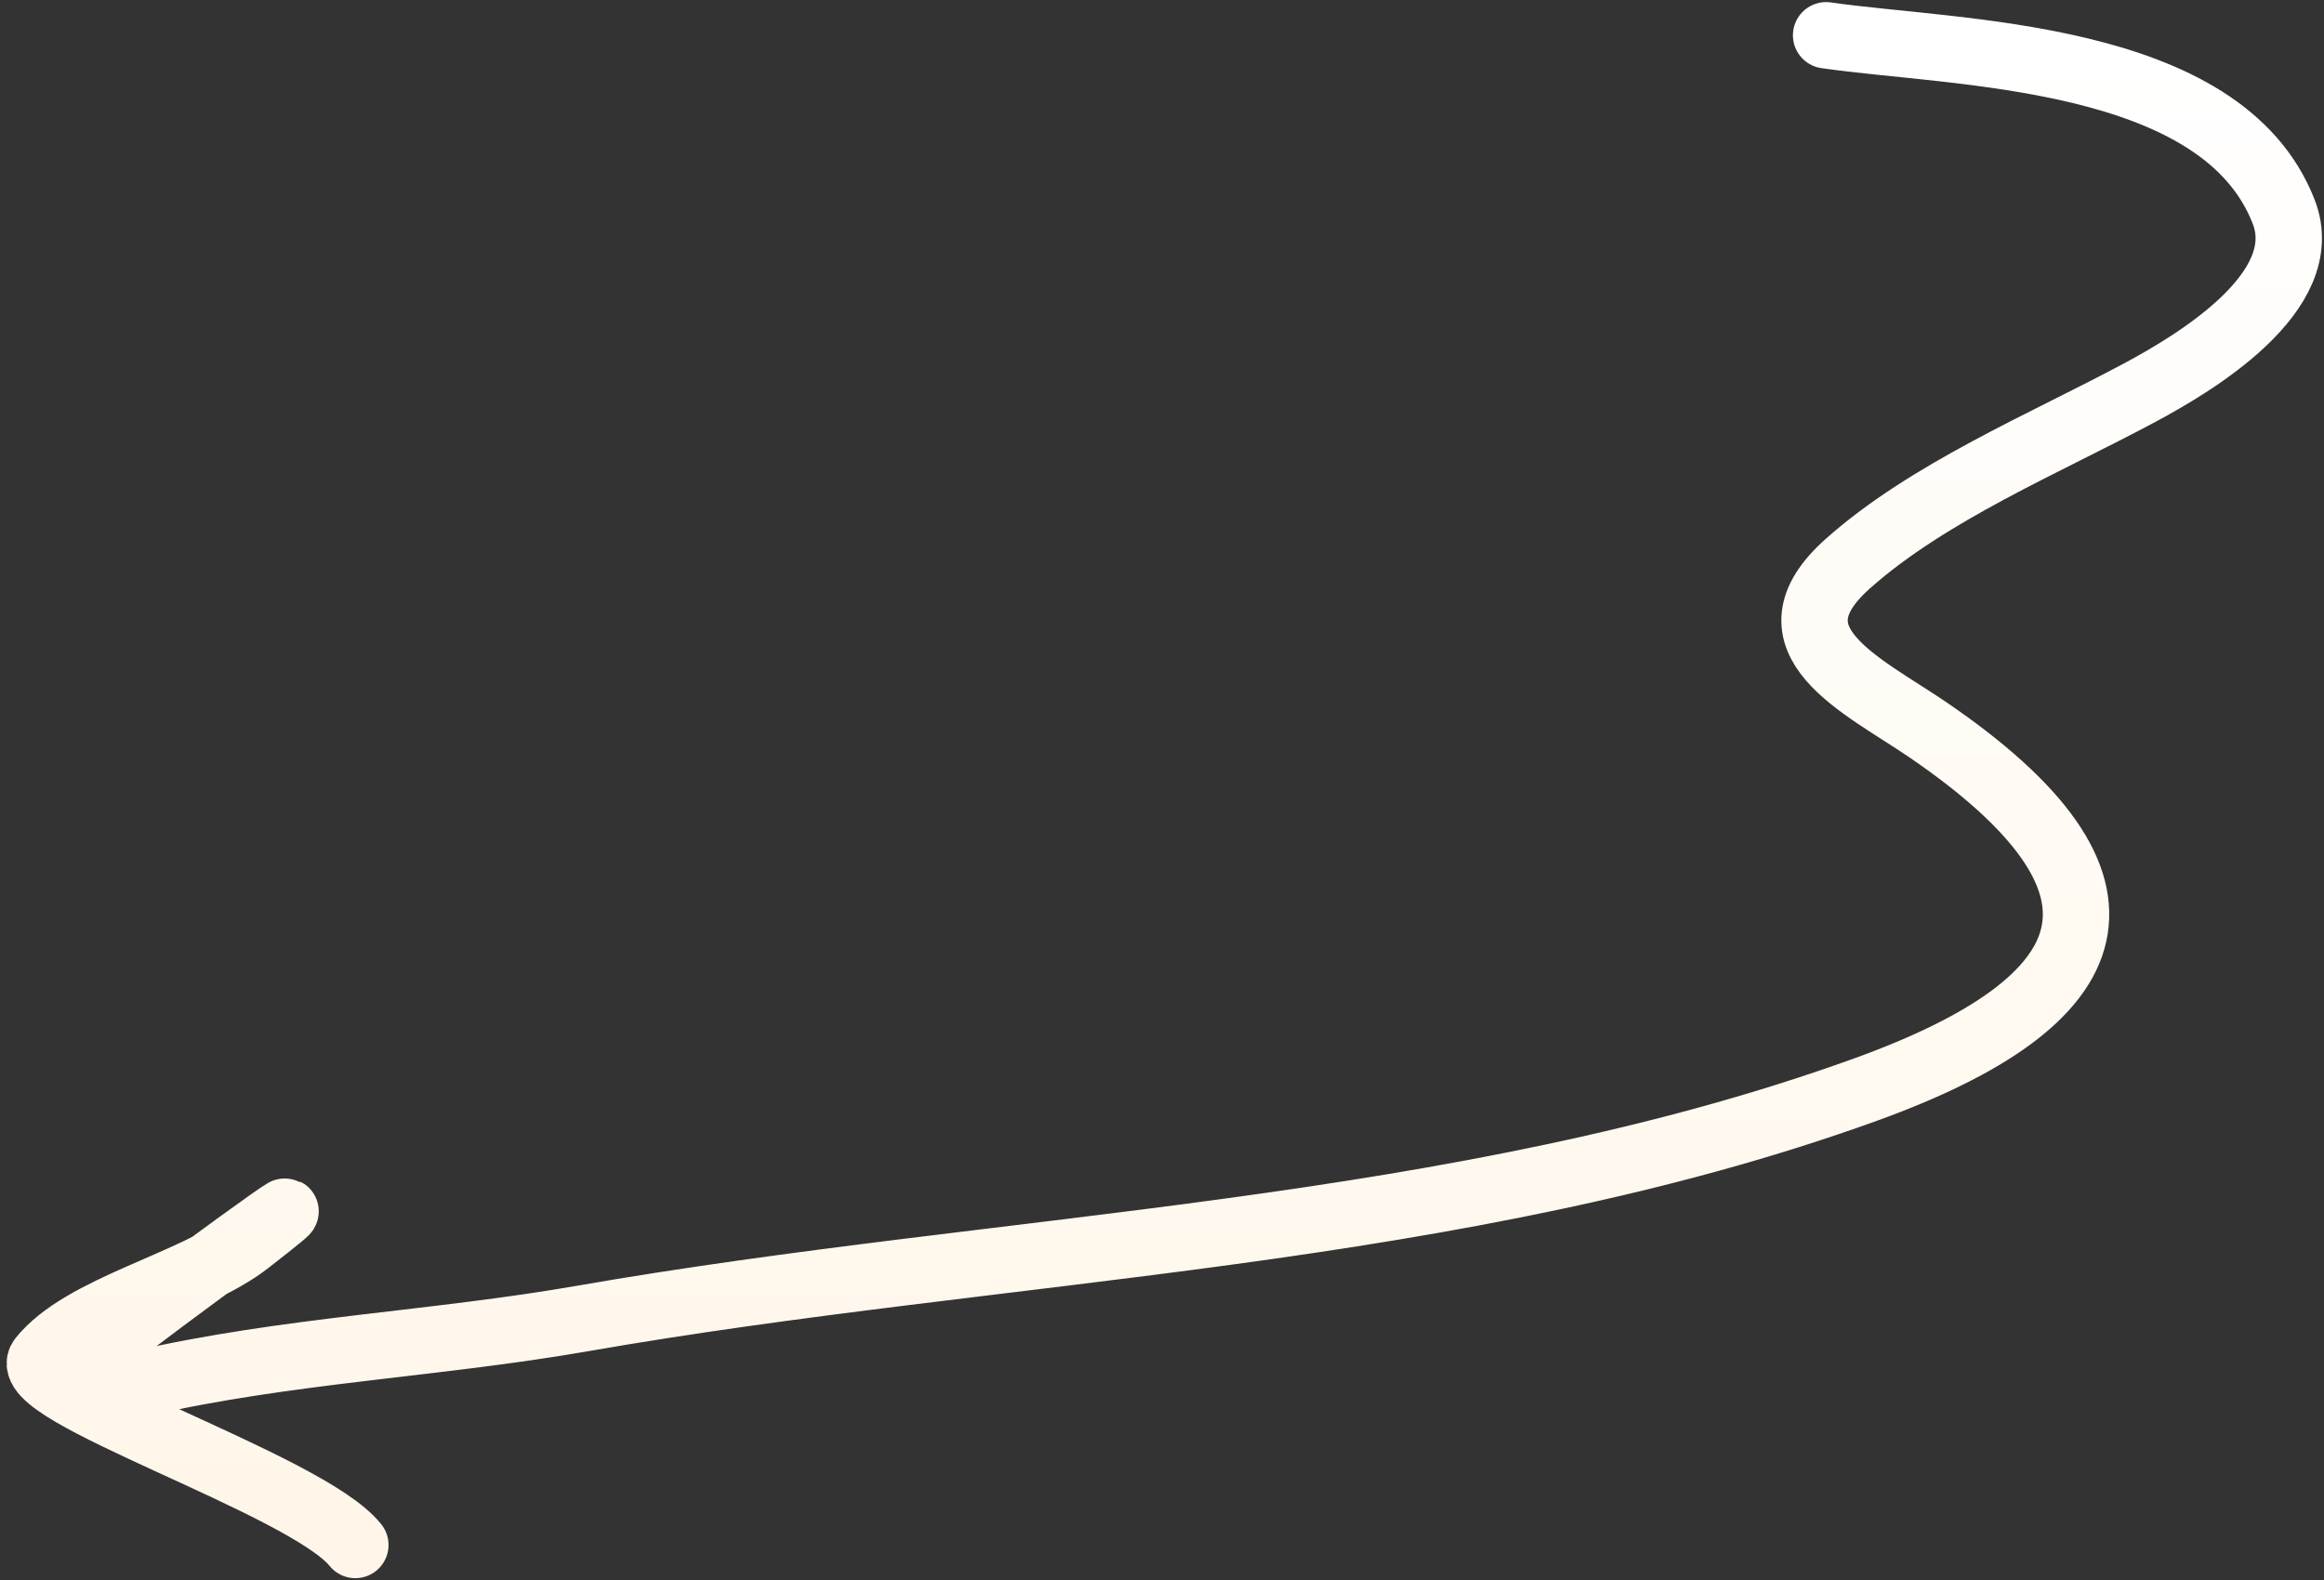 <?xml version="1.0" encoding="UTF-8"?> <svg xmlns="http://www.w3.org/2000/svg" width="175" height="119" viewBox="0 0 175 119" fill="none"><rect x="0" y="0" width="175" height="119" fill="#333333" stroke="none"/><path d="M137.509 2.657C147.276 4.075 167.288 3.922 171.965 15.947C174.318 21.998 165.18 27.399 161.136 29.566C153.981 33.399 145.238 37.034 139.15 42.446C132.642 48.23 140.26 51.604 145.221 54.998C162.231 66.636 158.964 75.389 140.462 82.07C109.902 93.106 75.68 93.75 43.903 99.298C32.75 101.246 21.541 101.676 10.514 104.221C6.651 105.112 4.959 103.656 8.381 100.857C10.825 98.858 28.248 86.079 18.636 93.556C14.569 96.719 6.203 98.493 3.13 102.334C1.117 104.85 23.083 111.77 26.757 116.362" stroke="url(#paint0_linear_1363_426)" stroke-width="5" stroke-linecap="round"></path><defs><linearGradient id="paint0_linear_1363_426" x1="87.674" y1="2.657" x2="87.674" y2="116.362" gradientUnits="userSpaceOnUse"><stop stop-color="white"></stop><stop offset="1" stop-color="#FFF6E9"></stop></linearGradient></defs></svg> 